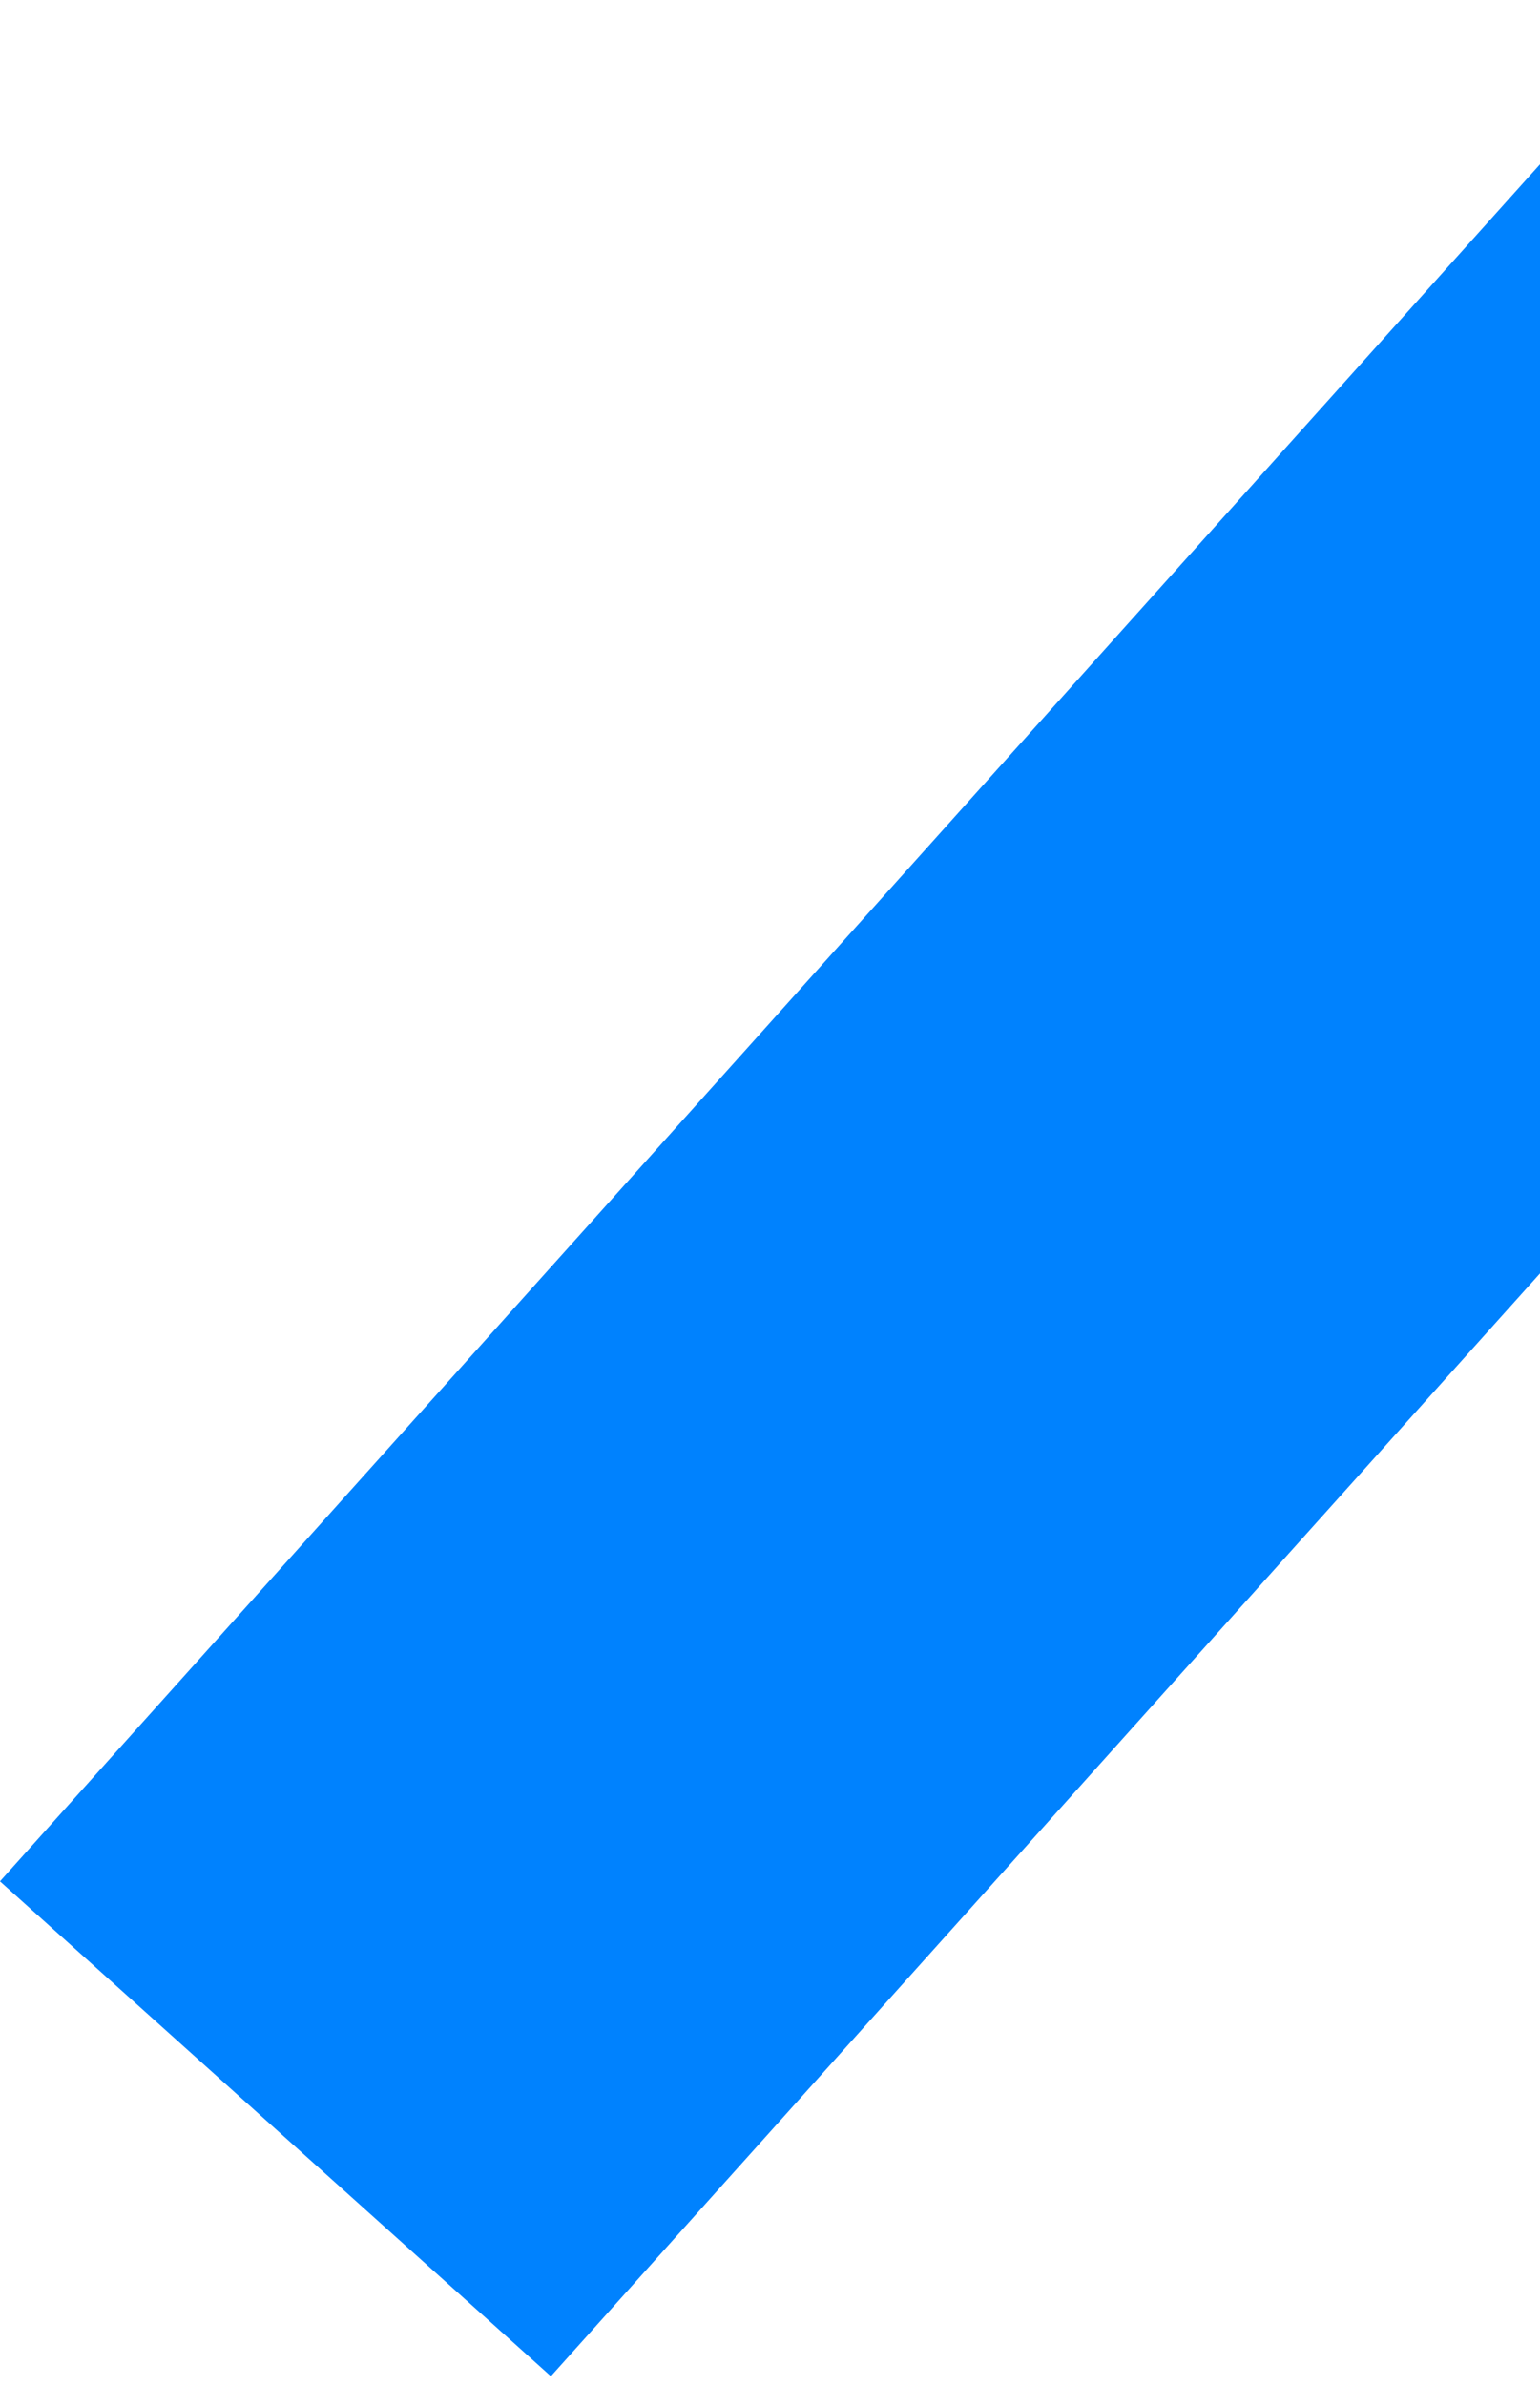 <?xml version="1.0" encoding="UTF-8"?> <svg xmlns="http://www.w3.org/2000/svg" width="146" height="226" viewBox="0 0 146 226" fill="none"> <rect x="159.961" width="70.182" height="239.469" transform="rotate(41.912 159.961 0)" fill="#0082FE"></rect> </svg> 